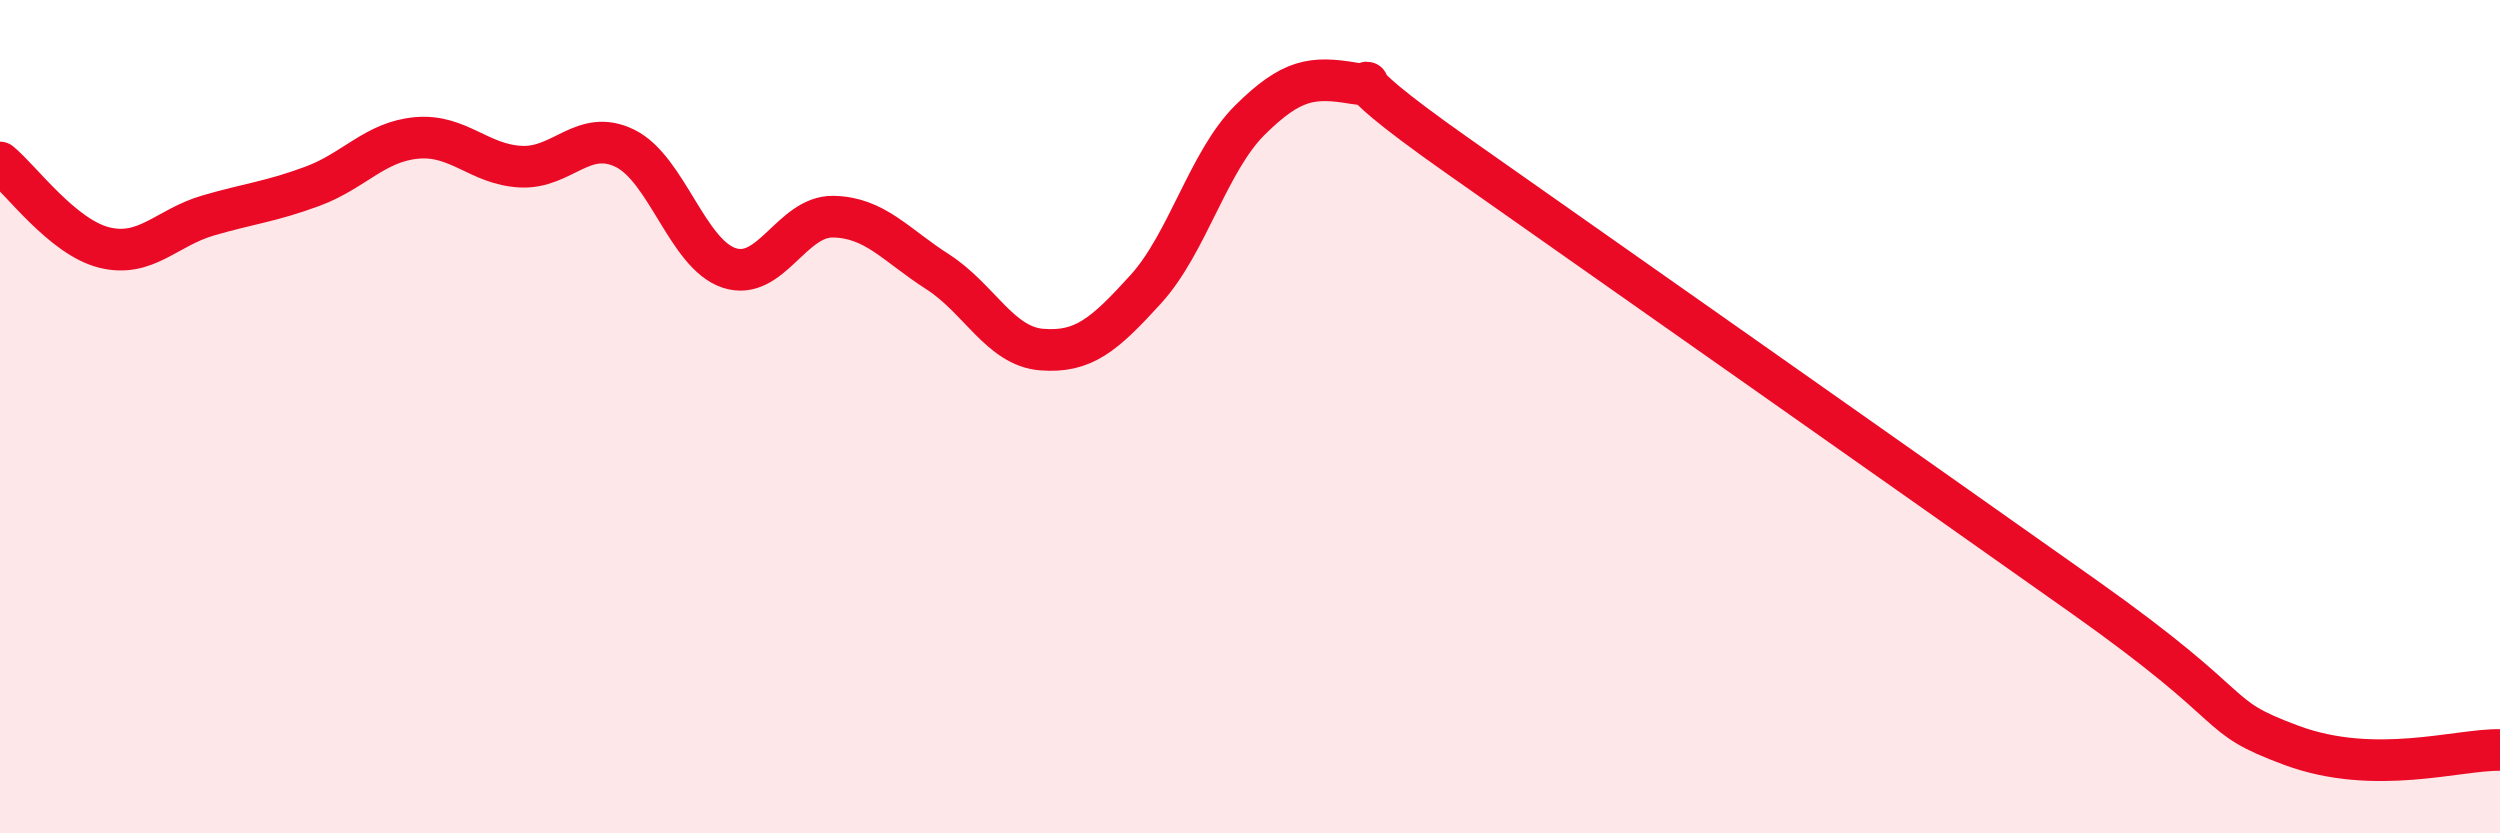 
    <svg width="60" height="20" viewBox="0 0 60 20" xmlns="http://www.w3.org/2000/svg">
      <path
        d="M 0,3.9 C 0.5,4.31 1.5,5.69 2.5,5.94 C 3.5,6.19 4,5.46 5,5.17 C 6,4.88 6.5,4.84 7.5,4.47 C 8.5,4.1 9,3.4 10,3.31 C 11,3.22 11.5,3.95 12.5,4 C 13.5,4.05 14,3.07 15,3.56 C 16,4.05 16.5,6.1 17.5,6.43 C 18.5,6.76 19,5.18 20,5.2 C 21,5.22 21.5,5.88 22.5,6.52 C 23.5,7.16 24,8.31 25,8.39 C 26,8.47 26.5,8.04 27.5,6.94 C 28.5,5.84 29,3.87 30,2.88 C 31,1.89 31.5,1.83 32.5,2 C 33.5,2.17 31.5,1.29 35,3.75 C 38.5,6.21 46,11.48 50,14.31 C 54,17.14 53,17.15 55,17.89 C 57,18.63 59,17.98 60,18L60 20L0 20Z"
        fill="#EB0A25"
        opacity="0.1"
        stroke-linecap="round"
        stroke-linejoin="round"
      />
      <path
        d="M 0,3.9 C 0.5,4.31 1.5,5.69 2.5,5.94 C 3.5,6.19 4,5.46 5,5.17 C 6,4.88 6.5,4.84 7.5,4.47 C 8.5,4.1 9,3.4 10,3.31 C 11,3.22 11.5,3.95 12.5,4 C 13.5,4.05 14,3.07 15,3.56 C 16,4.05 16.5,6.1 17.5,6.43 C 18.5,6.76 19,5.18 20,5.2 C 21,5.22 21.5,5.88 22.5,6.52 C 23.5,7.16 24,8.31 25,8.39 C 26,8.47 26.5,8.04 27.5,6.94 C 28.5,5.84 29,3.87 30,2.88 C 31,1.89 31.5,1.83 32.5,2 C 33.5,2.17 31.5,1.29 35,3.75 C 38.5,6.21 46,11.48 50,14.31 C 54,17.14 53,17.15 55,17.89 C 57,18.63 59,17.98 60,18"
        stroke="#EB0A25"
        stroke-width="1"
        fill="none"
        stroke-linecap="round"
        stroke-linejoin="round"
      />
    </svg>
  